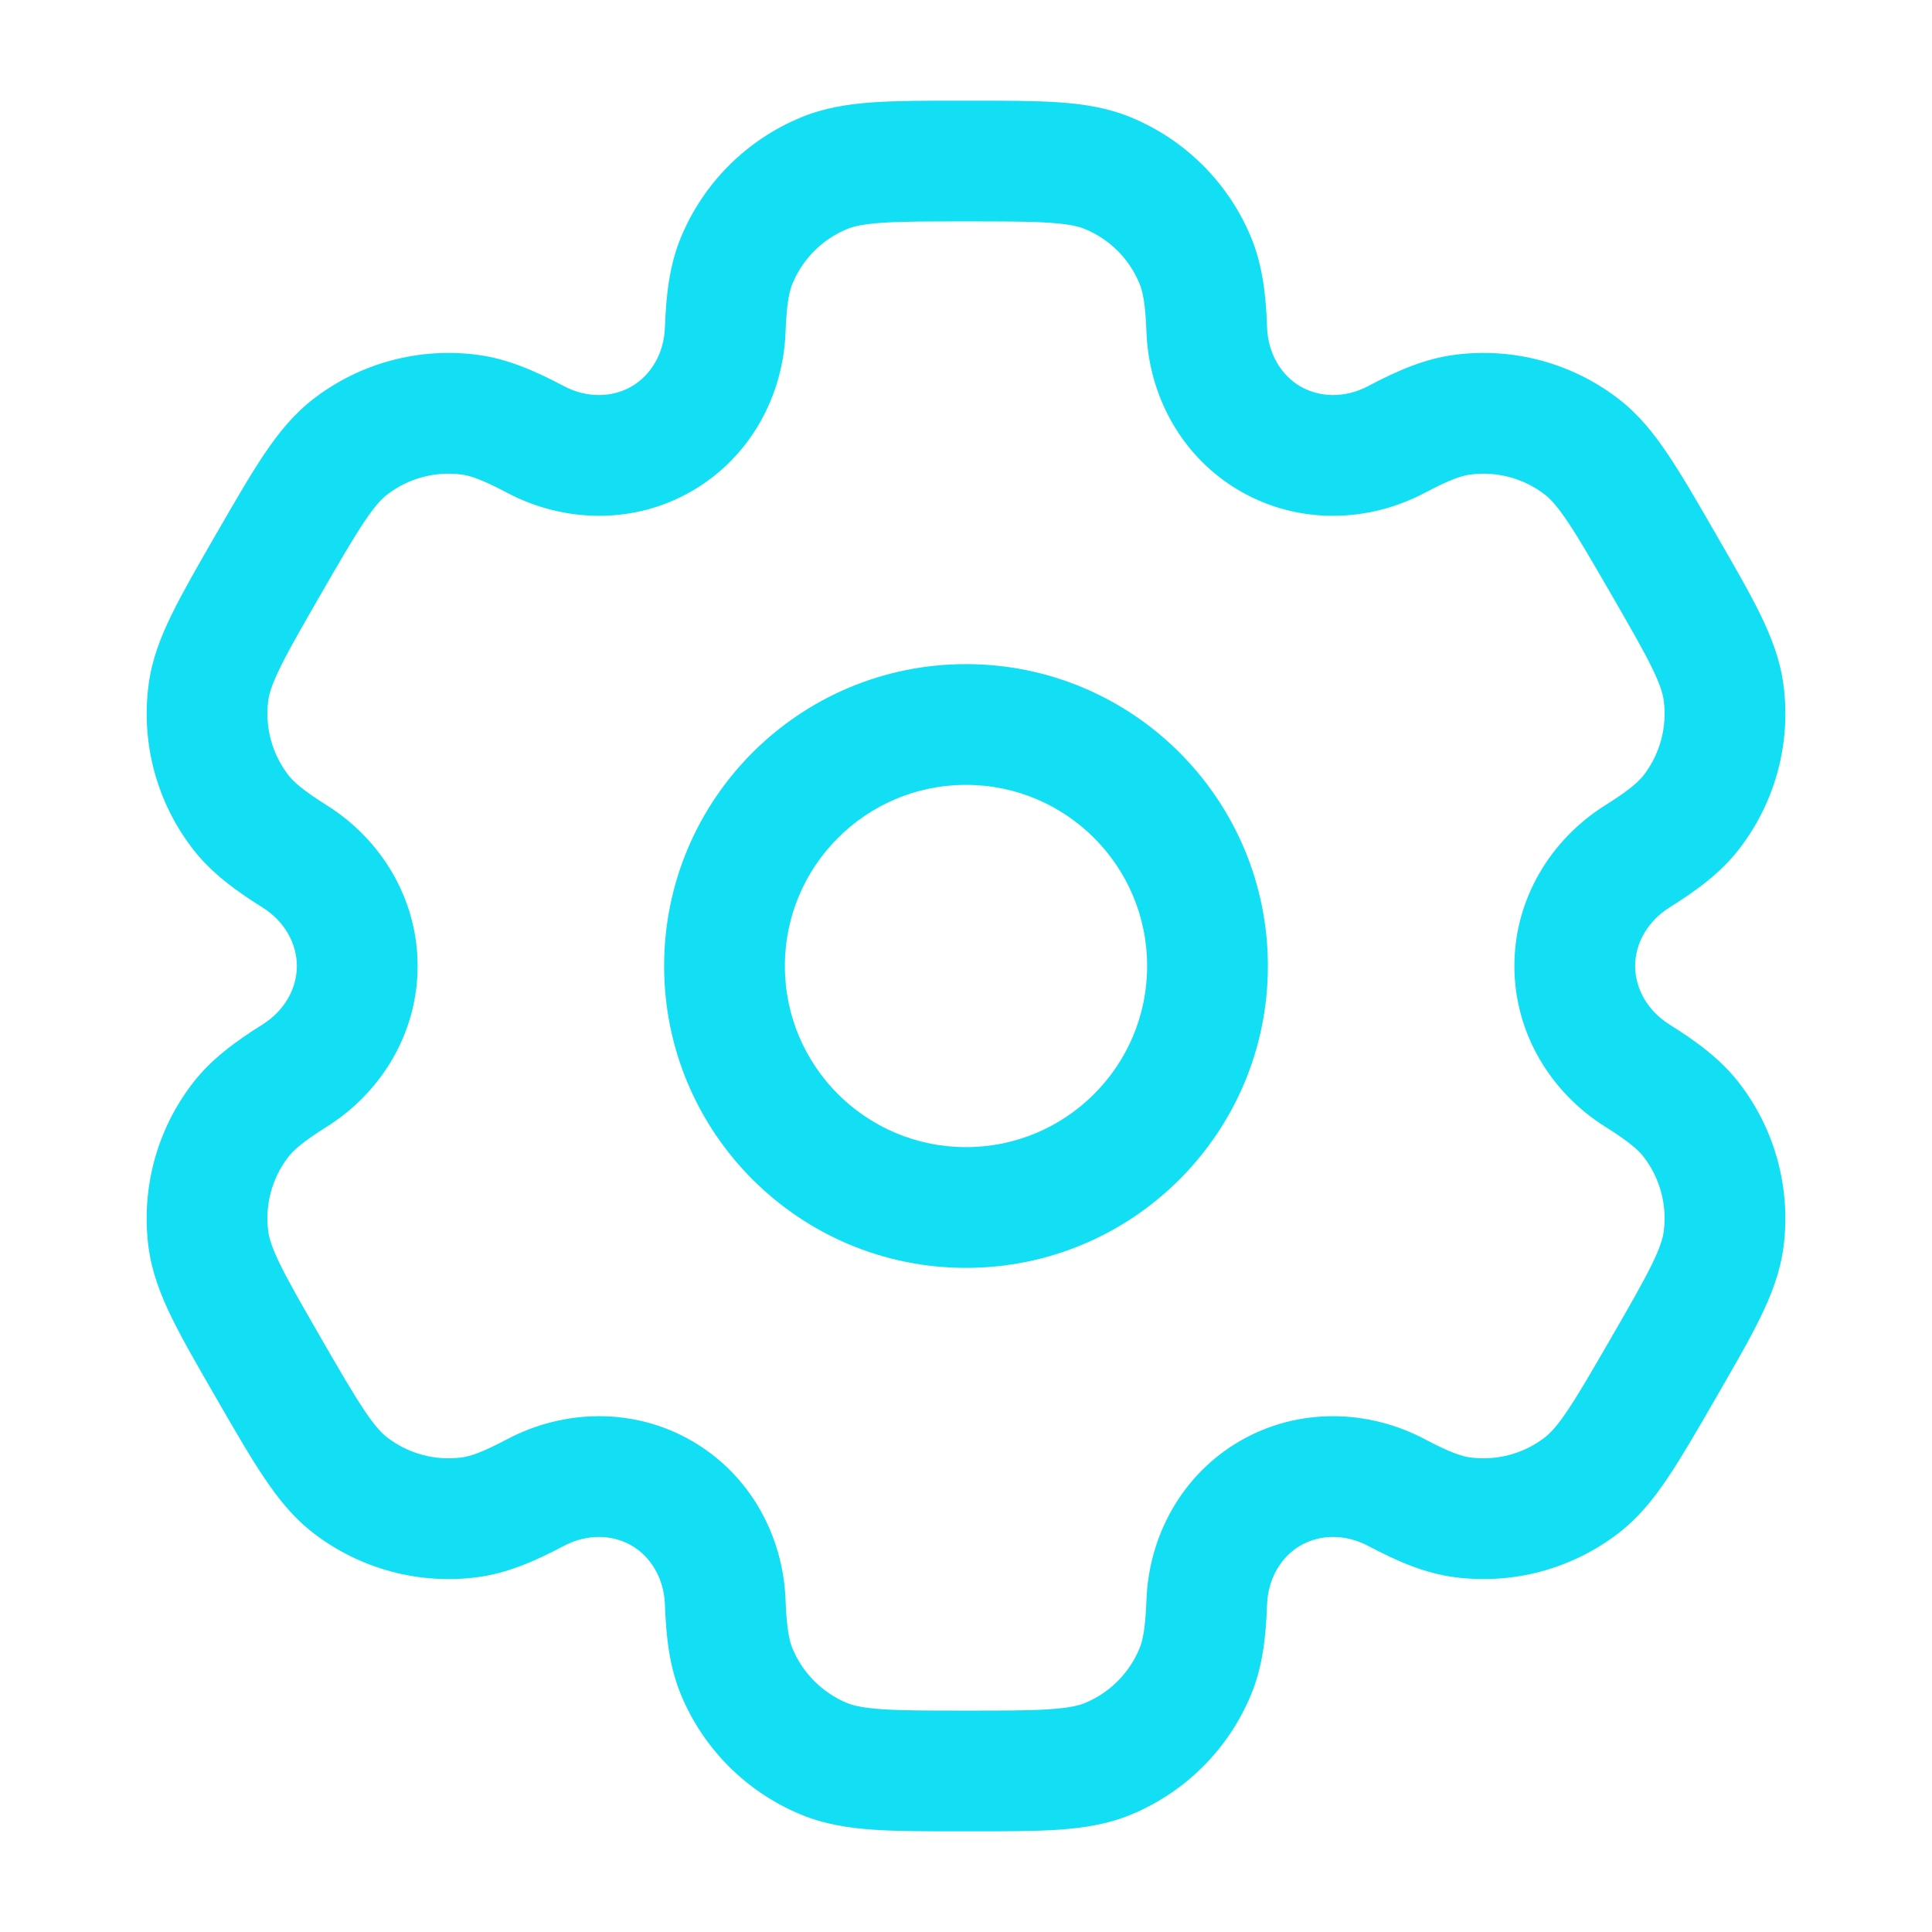 <svg width="32" height="32" viewBox="0 0 32 32" fill="none" xmlns="http://www.w3.org/2000/svg">
<path fill-rule="evenodd" clip-rule="evenodd" d="M16 11C13.239 11 11 13.239 11 16C11 18.762 13.239 21 16 21C18.762 21 21 18.762 21 16C21 13.239 18.762 11 16 11ZM13 16C13 14.343 14.343 13 16 13C17.657 13 19 14.343 19 16C19 17.657 17.657 19 16 19C14.343 19 13 17.657 13 16Z" fill="#12DEF4"/>
<path fill-rule="evenodd" clip-rule="evenodd" d="M15.966 1.667C15.374 1.667 14.879 1.667 14.473 1.694C14.05 1.723 13.651 1.785 13.264 1.946C12.365 2.318 11.651 3.032 11.279 3.93C11.085 4.398 11.033 4.891 11.013 5.427C10.997 5.857 10.779 6.217 10.459 6.402C10.138 6.587 9.718 6.596 9.337 6.394C8.863 6.144 8.41 5.943 7.908 5.877C6.944 5.75 5.969 6.011 5.197 6.603C4.865 6.858 4.611 7.173 4.375 7.525C4.148 7.862 3.9 8.291 3.604 8.804L3.57 8.862C3.274 9.376 3.027 9.804 2.848 10.17C2.661 10.55 2.515 10.927 2.461 11.343C2.334 12.307 2.595 13.282 3.187 14.053C3.495 14.455 3.896 14.747 4.35 15.032C4.715 15.261 4.917 15.63 4.917 16C4.917 16.37 4.715 16.738 4.35 16.968C3.896 17.253 3.495 17.545 3.187 17.947C2.595 18.718 2.334 19.693 2.46 20.657C2.515 21.073 2.661 21.45 2.847 21.83C3.026 22.196 3.274 22.624 3.57 23.137L3.604 23.196C3.9 23.709 4.147 24.137 4.375 24.475C4.611 24.827 4.864 25.142 5.197 25.397C5.968 25.989 6.944 26.25 7.908 26.123C8.41 26.057 8.863 25.856 9.337 25.606C9.718 25.404 10.138 25.413 10.459 25.598C10.779 25.783 10.997 26.143 11.013 26.573C11.033 27.109 11.085 27.602 11.279 28.07C11.651 28.968 12.365 29.682 13.264 30.054C13.651 30.215 14.05 30.277 14.473 30.306C14.879 30.333 15.374 30.333 15.966 30.333H16.034C16.626 30.333 17.121 30.333 17.527 30.306C17.95 30.277 18.349 30.215 18.737 30.054C19.635 29.682 20.349 28.968 20.721 28.07C20.915 27.602 20.967 27.109 20.987 26.573C21.003 26.143 21.221 25.783 21.541 25.598C21.862 25.413 22.282 25.404 22.663 25.606C23.137 25.856 23.59 26.057 24.092 26.123C25.056 26.25 26.032 25.989 26.803 25.397C27.136 25.142 27.389 24.827 27.625 24.475C27.852 24.137 28.1 23.709 28.396 23.196L28.43 23.137C28.726 22.624 28.974 22.196 29.153 21.83C29.339 21.45 29.485 21.073 29.54 20.657C29.666 19.693 29.405 18.718 28.813 17.947C28.505 17.545 28.104 17.253 27.65 16.968C27.285 16.738 27.083 16.37 27.083 16C27.083 15.63 27.285 15.262 27.65 15.032C28.104 14.747 28.505 14.455 28.813 14.053C29.405 13.282 29.667 12.307 29.54 11.343C29.485 10.927 29.339 10.55 29.153 10.17C28.974 9.804 28.726 9.376 28.43 8.863L28.396 8.804C28.1 8.291 27.853 7.863 27.625 7.525C27.389 7.173 27.136 6.858 26.803 6.603C26.032 6.011 25.057 5.75 24.092 5.877C23.59 5.943 23.137 6.144 22.663 6.394C22.282 6.596 21.862 6.587 21.541 6.402C21.221 6.217 21.003 5.857 20.987 5.427C20.967 4.891 20.915 4.398 20.721 3.93C20.349 3.032 19.635 2.318 18.737 1.946C18.349 1.785 17.95 1.723 17.527 1.694C17.121 1.667 16.626 1.667 16.034 1.667H15.966ZM14.029 3.794C14.132 3.751 14.288 3.712 14.609 3.69C14.939 3.667 15.365 3.667 16 3.667C16.635 3.667 17.061 3.667 17.391 3.69C17.712 3.712 17.868 3.751 17.971 3.794C18.38 3.963 18.704 4.287 18.873 4.696C18.927 4.824 18.971 5.025 18.989 5.501C19.028 6.558 19.573 7.575 20.541 8.134C21.509 8.693 22.663 8.657 23.598 8.163C24.019 7.94 24.215 7.878 24.353 7.86C24.792 7.802 25.235 7.921 25.585 8.19C25.674 8.258 25.786 8.373 25.965 8.64C26.15 8.915 26.363 9.284 26.681 9.833C26.998 10.383 27.211 10.753 27.357 11.05C27.498 11.338 27.542 11.493 27.557 11.604C27.614 12.042 27.496 12.485 27.227 12.836C27.142 12.947 26.99 13.085 26.586 13.339C25.691 13.901 25.083 14.882 25.083 16C25.083 17.118 25.691 18.099 26.586 18.661C26.99 18.915 27.142 19.053 27.226 19.164C27.495 19.515 27.614 19.958 27.557 20.396C27.542 20.507 27.498 20.662 27.356 20.951C27.211 21.247 26.998 21.617 26.681 22.167C26.363 22.716 26.15 23.085 25.965 23.36C25.786 23.627 25.674 23.742 25.585 23.81C25.235 24.079 24.791 24.198 24.353 24.14C24.215 24.122 24.019 24.06 23.598 23.837C22.663 23.343 21.509 23.307 20.541 23.866C19.573 24.425 19.028 25.442 18.989 26.499C18.971 26.975 18.927 27.176 18.873 27.305C18.704 27.713 18.38 28.037 17.971 28.207C17.868 28.249 17.712 28.288 17.391 28.31C17.061 28.333 16.635 28.333 16 28.333C15.365 28.333 14.939 28.333 14.609 28.31C14.288 28.288 14.132 28.249 14.029 28.207C13.621 28.037 13.296 27.713 13.127 27.305C13.073 27.176 13.029 26.975 13.011 26.499C12.972 25.442 12.427 24.425 11.459 23.866C10.491 23.307 9.337 23.343 8.402 23.837C7.981 24.06 7.785 24.122 7.647 24.14C7.208 24.198 6.765 24.079 6.415 23.81C6.326 23.743 6.214 23.627 6.035 23.36C5.85 23.085 5.637 22.717 5.319 22.167C5.002 21.617 4.789 21.247 4.644 20.951C4.502 20.662 4.458 20.507 4.443 20.396C4.386 19.958 4.504 19.515 4.774 19.164C4.858 19.053 5.01 18.915 5.414 18.661C6.309 18.099 6.917 17.118 6.917 16C6.917 14.882 6.309 13.901 5.414 13.339C5.01 13.085 4.859 12.947 4.774 12.836C4.505 12.485 4.386 12.042 4.443 11.604C4.458 11.493 4.502 11.338 4.644 11.05C4.789 10.752 5.002 10.383 5.319 9.833C5.637 9.283 5.85 8.915 6.035 8.64C6.214 8.373 6.326 8.257 6.415 8.19C6.765 7.921 7.209 7.802 7.647 7.86C7.785 7.878 7.981 7.94 8.402 8.163C9.337 8.657 10.491 8.693 11.459 8.134C12.427 7.575 12.972 6.558 13.011 5.501C13.029 5.025 13.073 4.824 13.127 4.696C13.296 4.287 13.621 3.963 14.029 3.794Z" fill="#12DEF4"/>
</svg>
